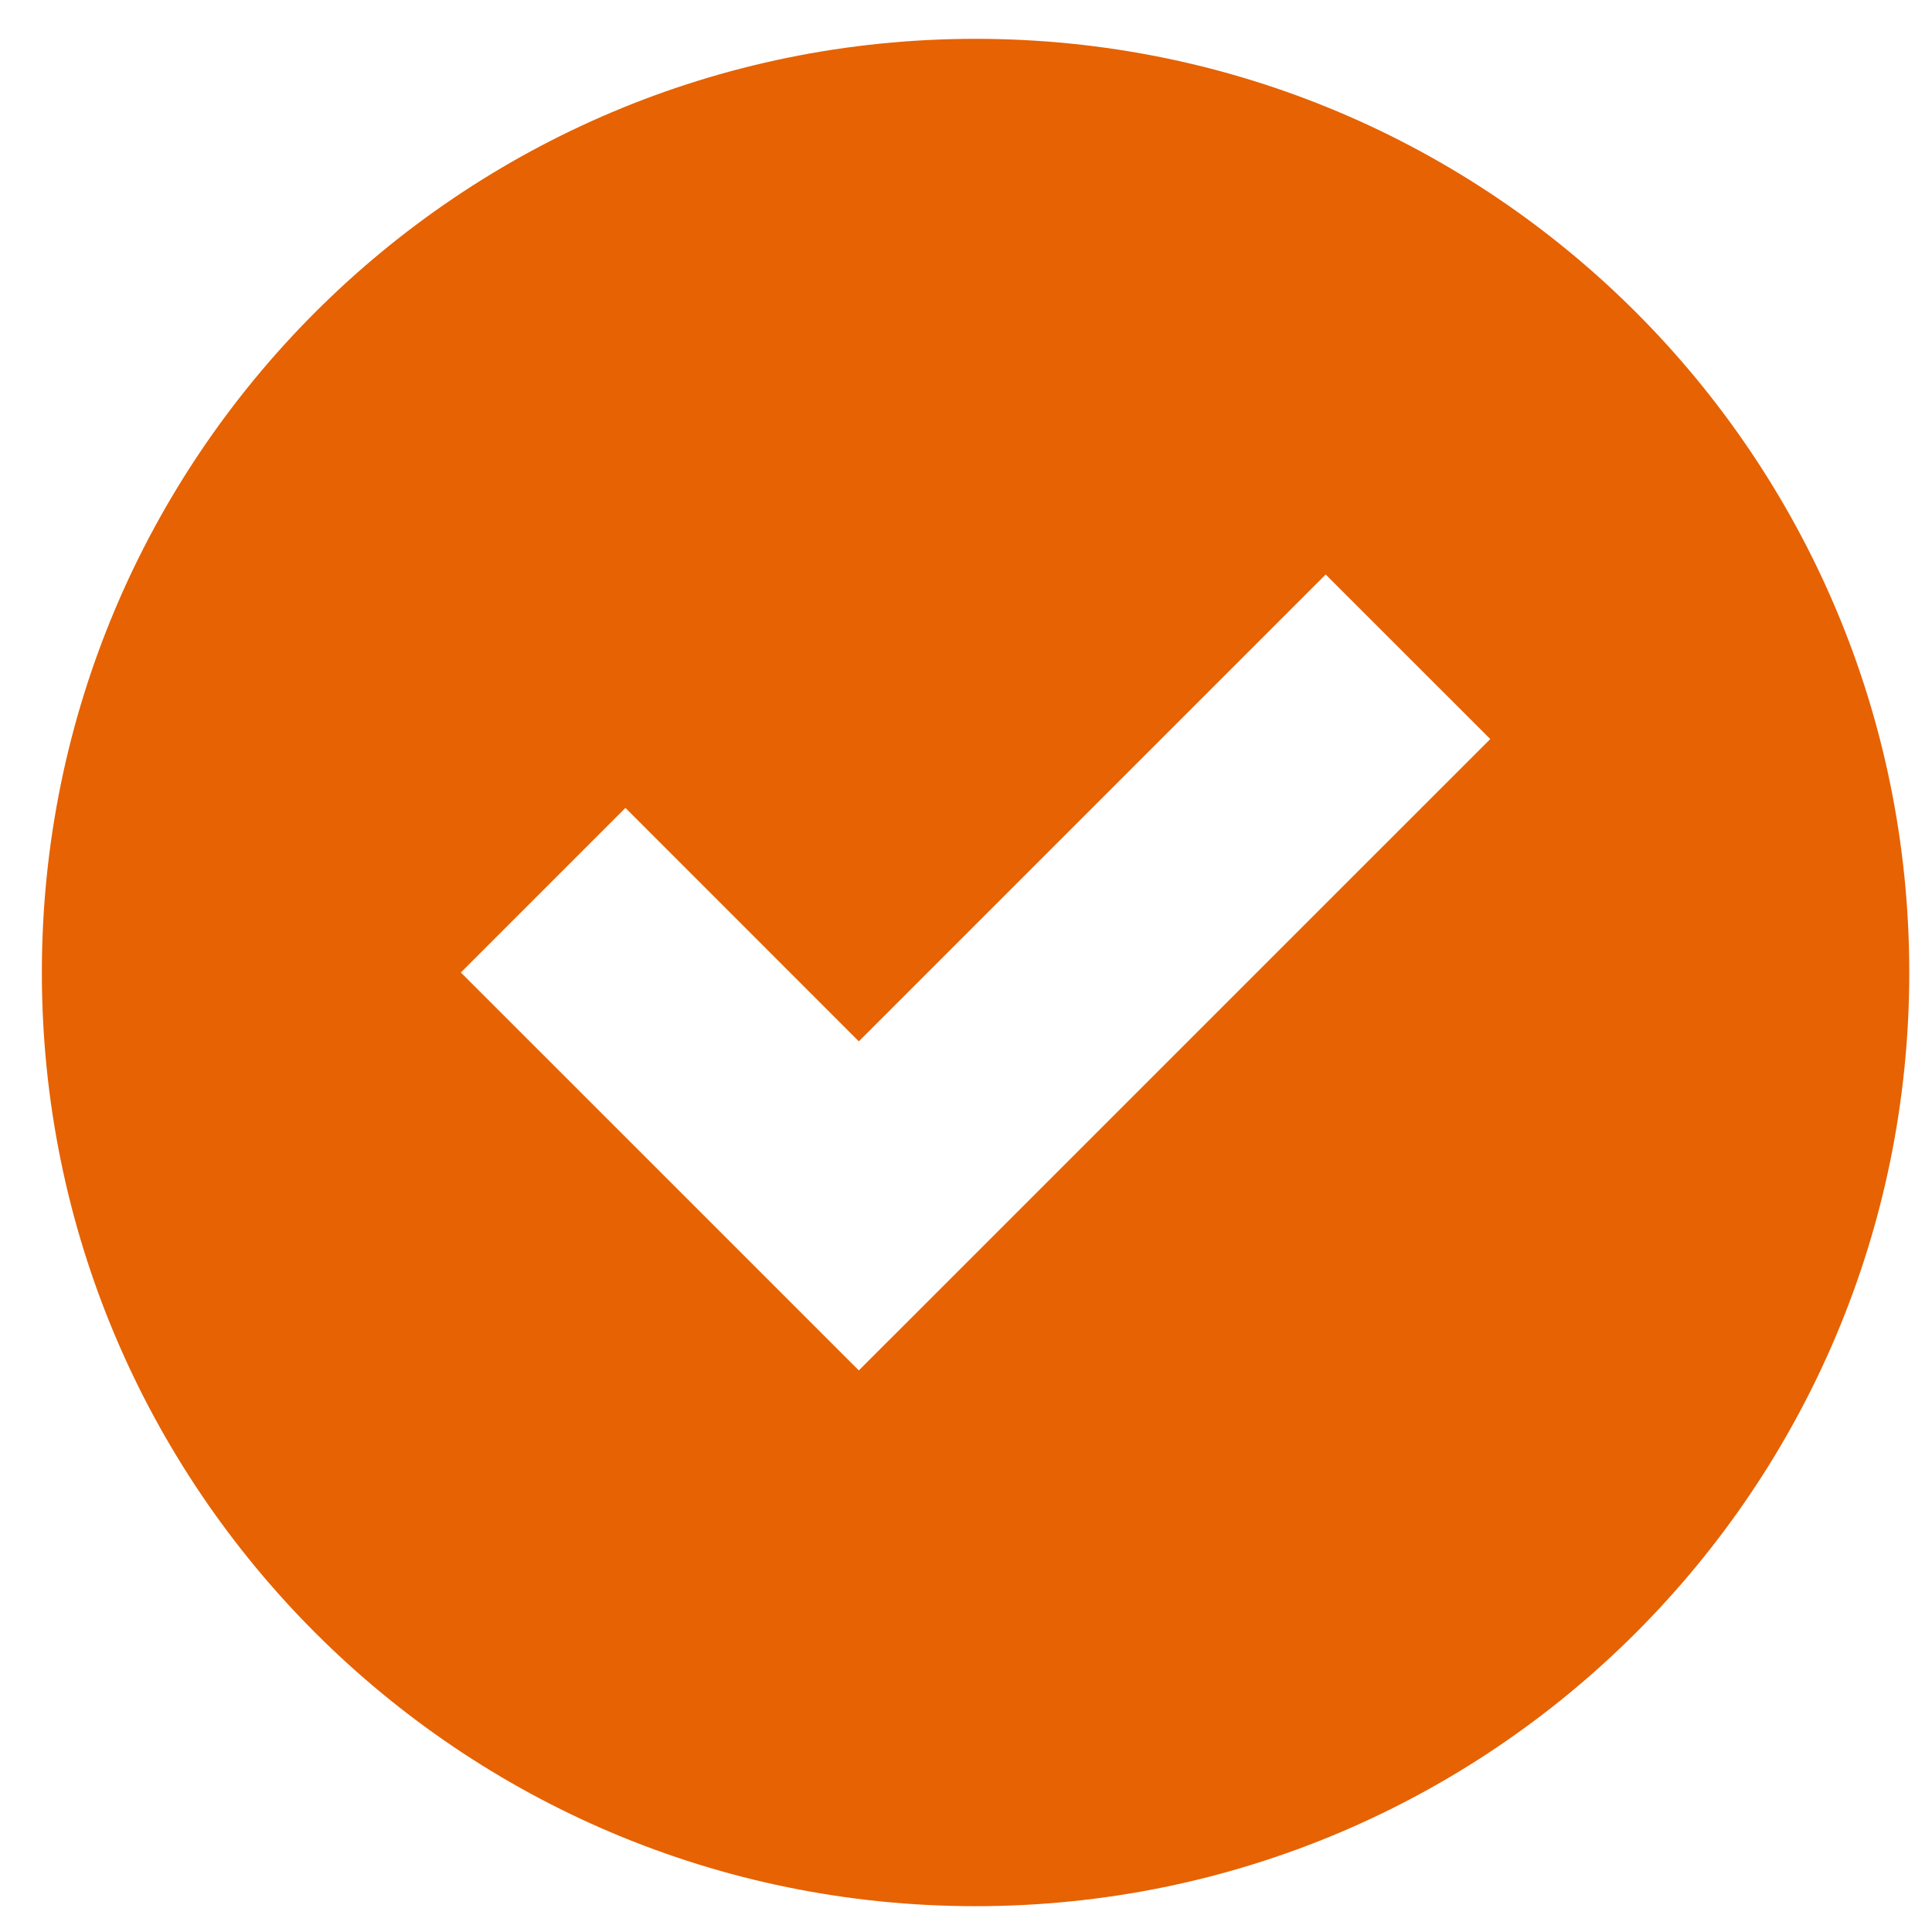 <svg width="30" height="30" viewBox="0 0 30 30" fill="none" xmlns="http://www.w3.org/2000/svg">
<g clip-path="url(#clip0_60_1131)">
<path d="M15.149 0.603C7.138 0.603 0.65 7.09 0.65 15.101C0.65 23.111 7.138 29.599 15.149 29.599C23.159 29.599 29.647 23.111 29.647 15.101C29.647 7.09 23.159 0.603 15.149 0.603ZM20.585 8.921L23.141 11.476L13.336 21.28L7.156 15.101L9.712 12.545L13.336 16.17L20.585 8.921Z" fill="#E66202"/>
</g>
<defs>
<clipPath id="clip0_60_1131">
<rect width="28.996" height="28.996" fill="white" transform="translate(0.65 0.603)"/>
</clipPath>
</defs>
</svg>
